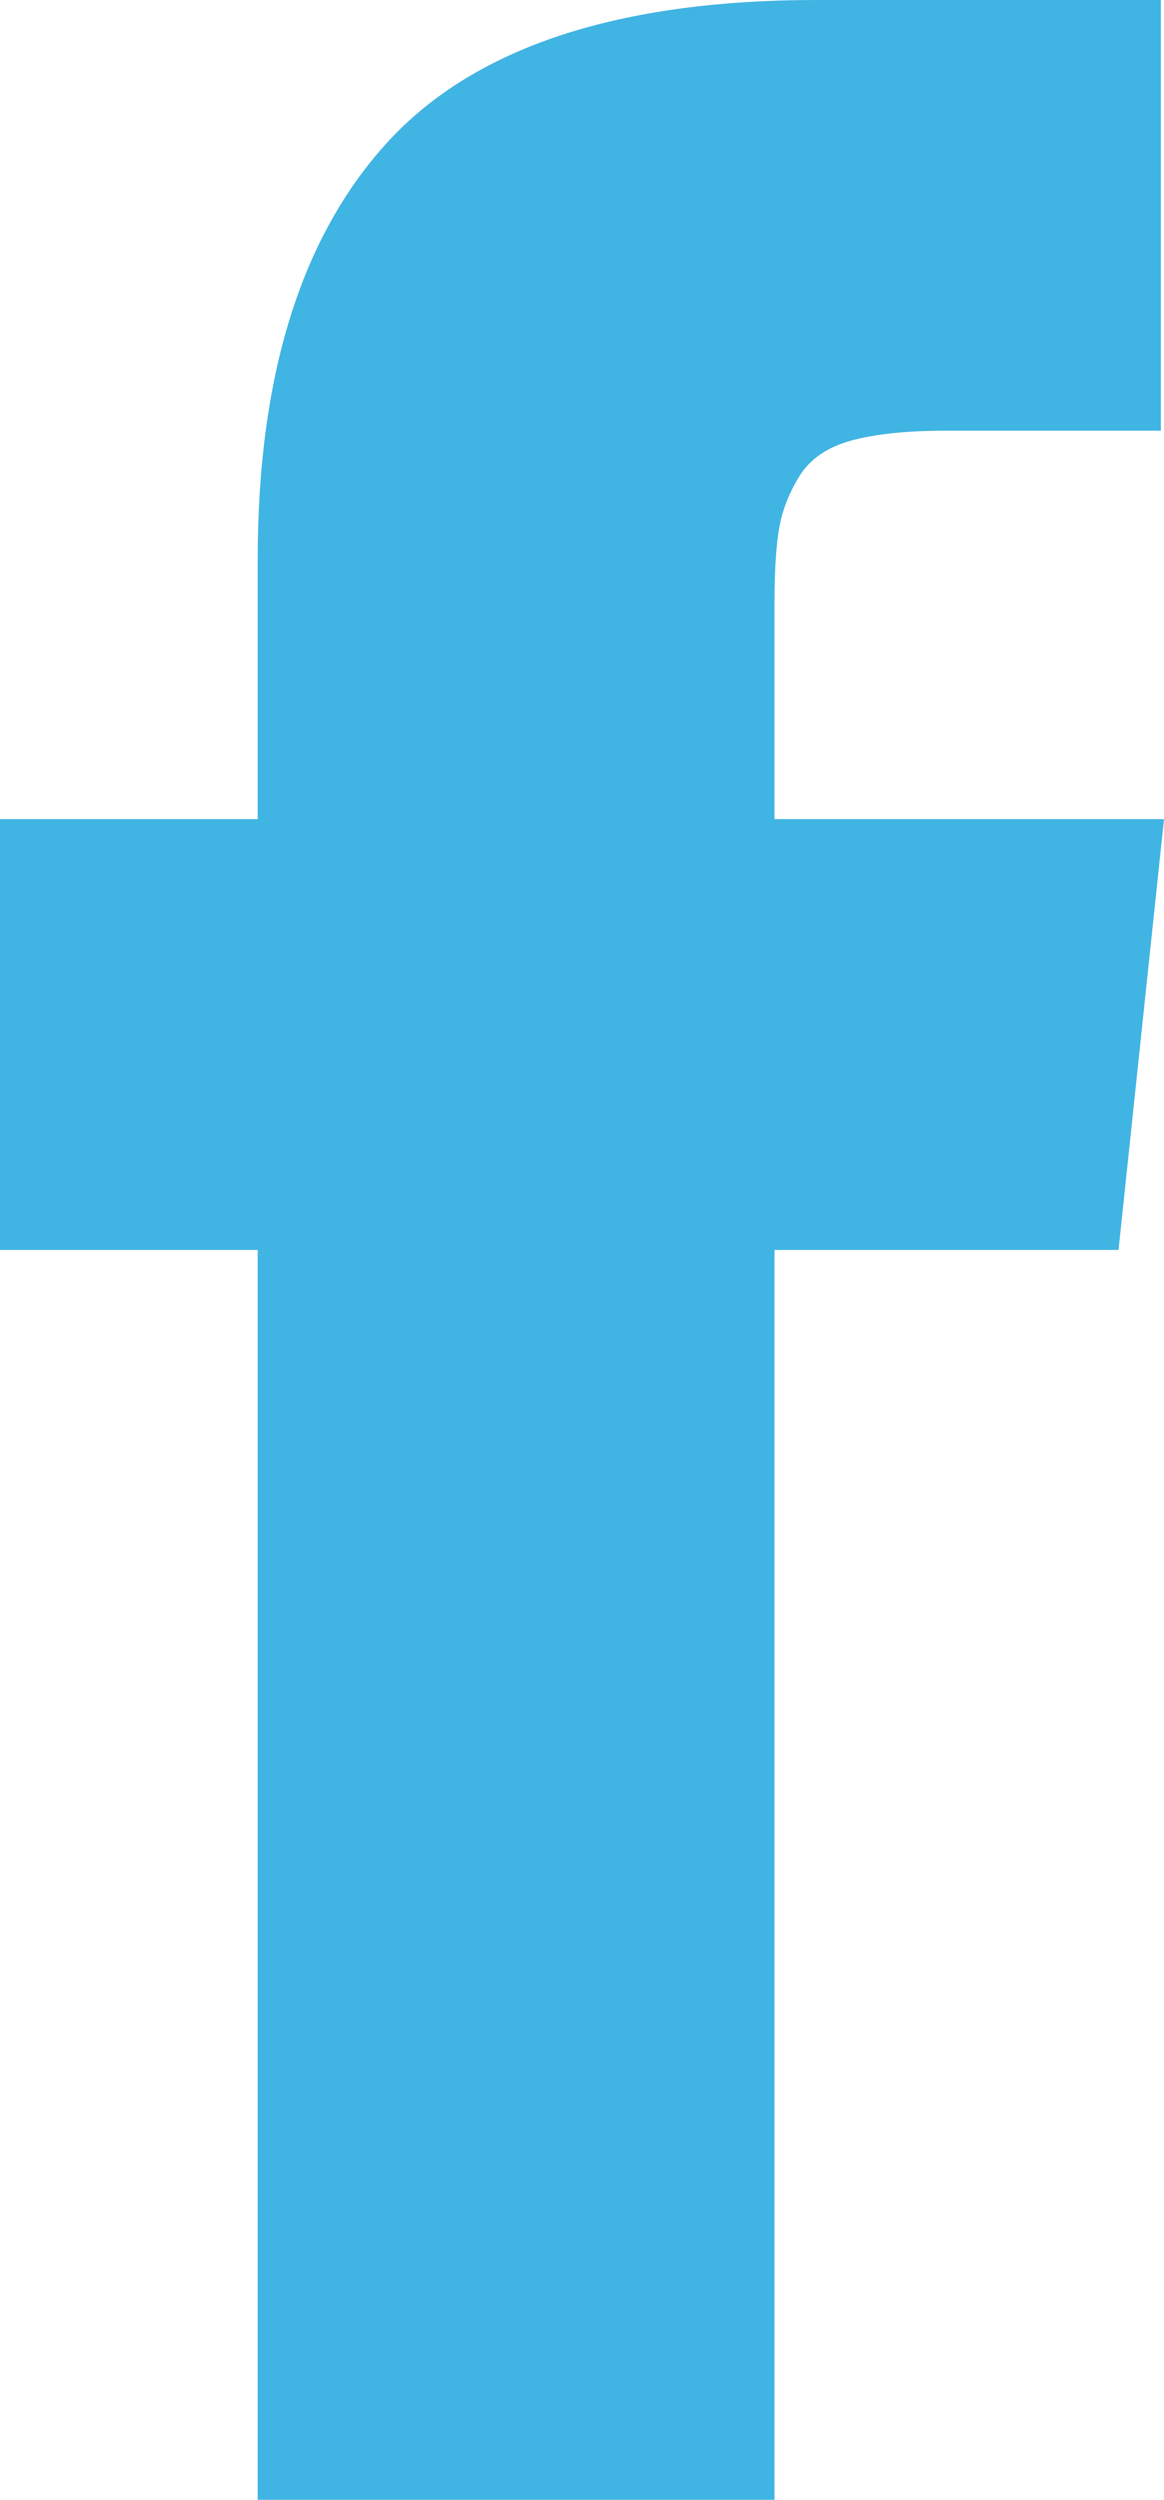 <?xml version="1.0" encoding="utf-8"?>
<!-- Generator: Adobe Illustrator 16.0.0, SVG Export Plug-In . SVG Version: 6.00 Build 0)  -->
<!DOCTYPE svg PUBLIC "-//W3C//DTD SVG 1.1//EN" "http://www.w3.org/Graphics/SVG/1.1/DTD/svg11.dtd">
<svg version="1.1" id="Layer_1" xmlns="http://www.w3.org/2000/svg" xmlns:xlink="http://www.w3.org/1999/xlink" x="0px" y="0px"
	 width="10.8px" height="23.175px" viewBox="0 0 10.8 23.175" enable-background="new 0 0 10.8 23.175" xml:space="preserve">
<path fill="#40B4E3" d="M7.186,7.594H10.8l-0.422,3.994H7.186v11.587H2.391V11.588H0V7.594h2.391V5.188
	c0-1.706,0.403-2.997,1.209-3.875C4.406,0.438,5.732,0,7.58,0h3.191v3.993H8.775c-0.365,0-0.658,0.031-0.879,0.092
	s-0.381,0.171-0.479,0.33S7.256,4.736,7.229,4.9C7.2,5.064,7.186,5.297,7.186,5.597V7.594z"/>
</svg>
